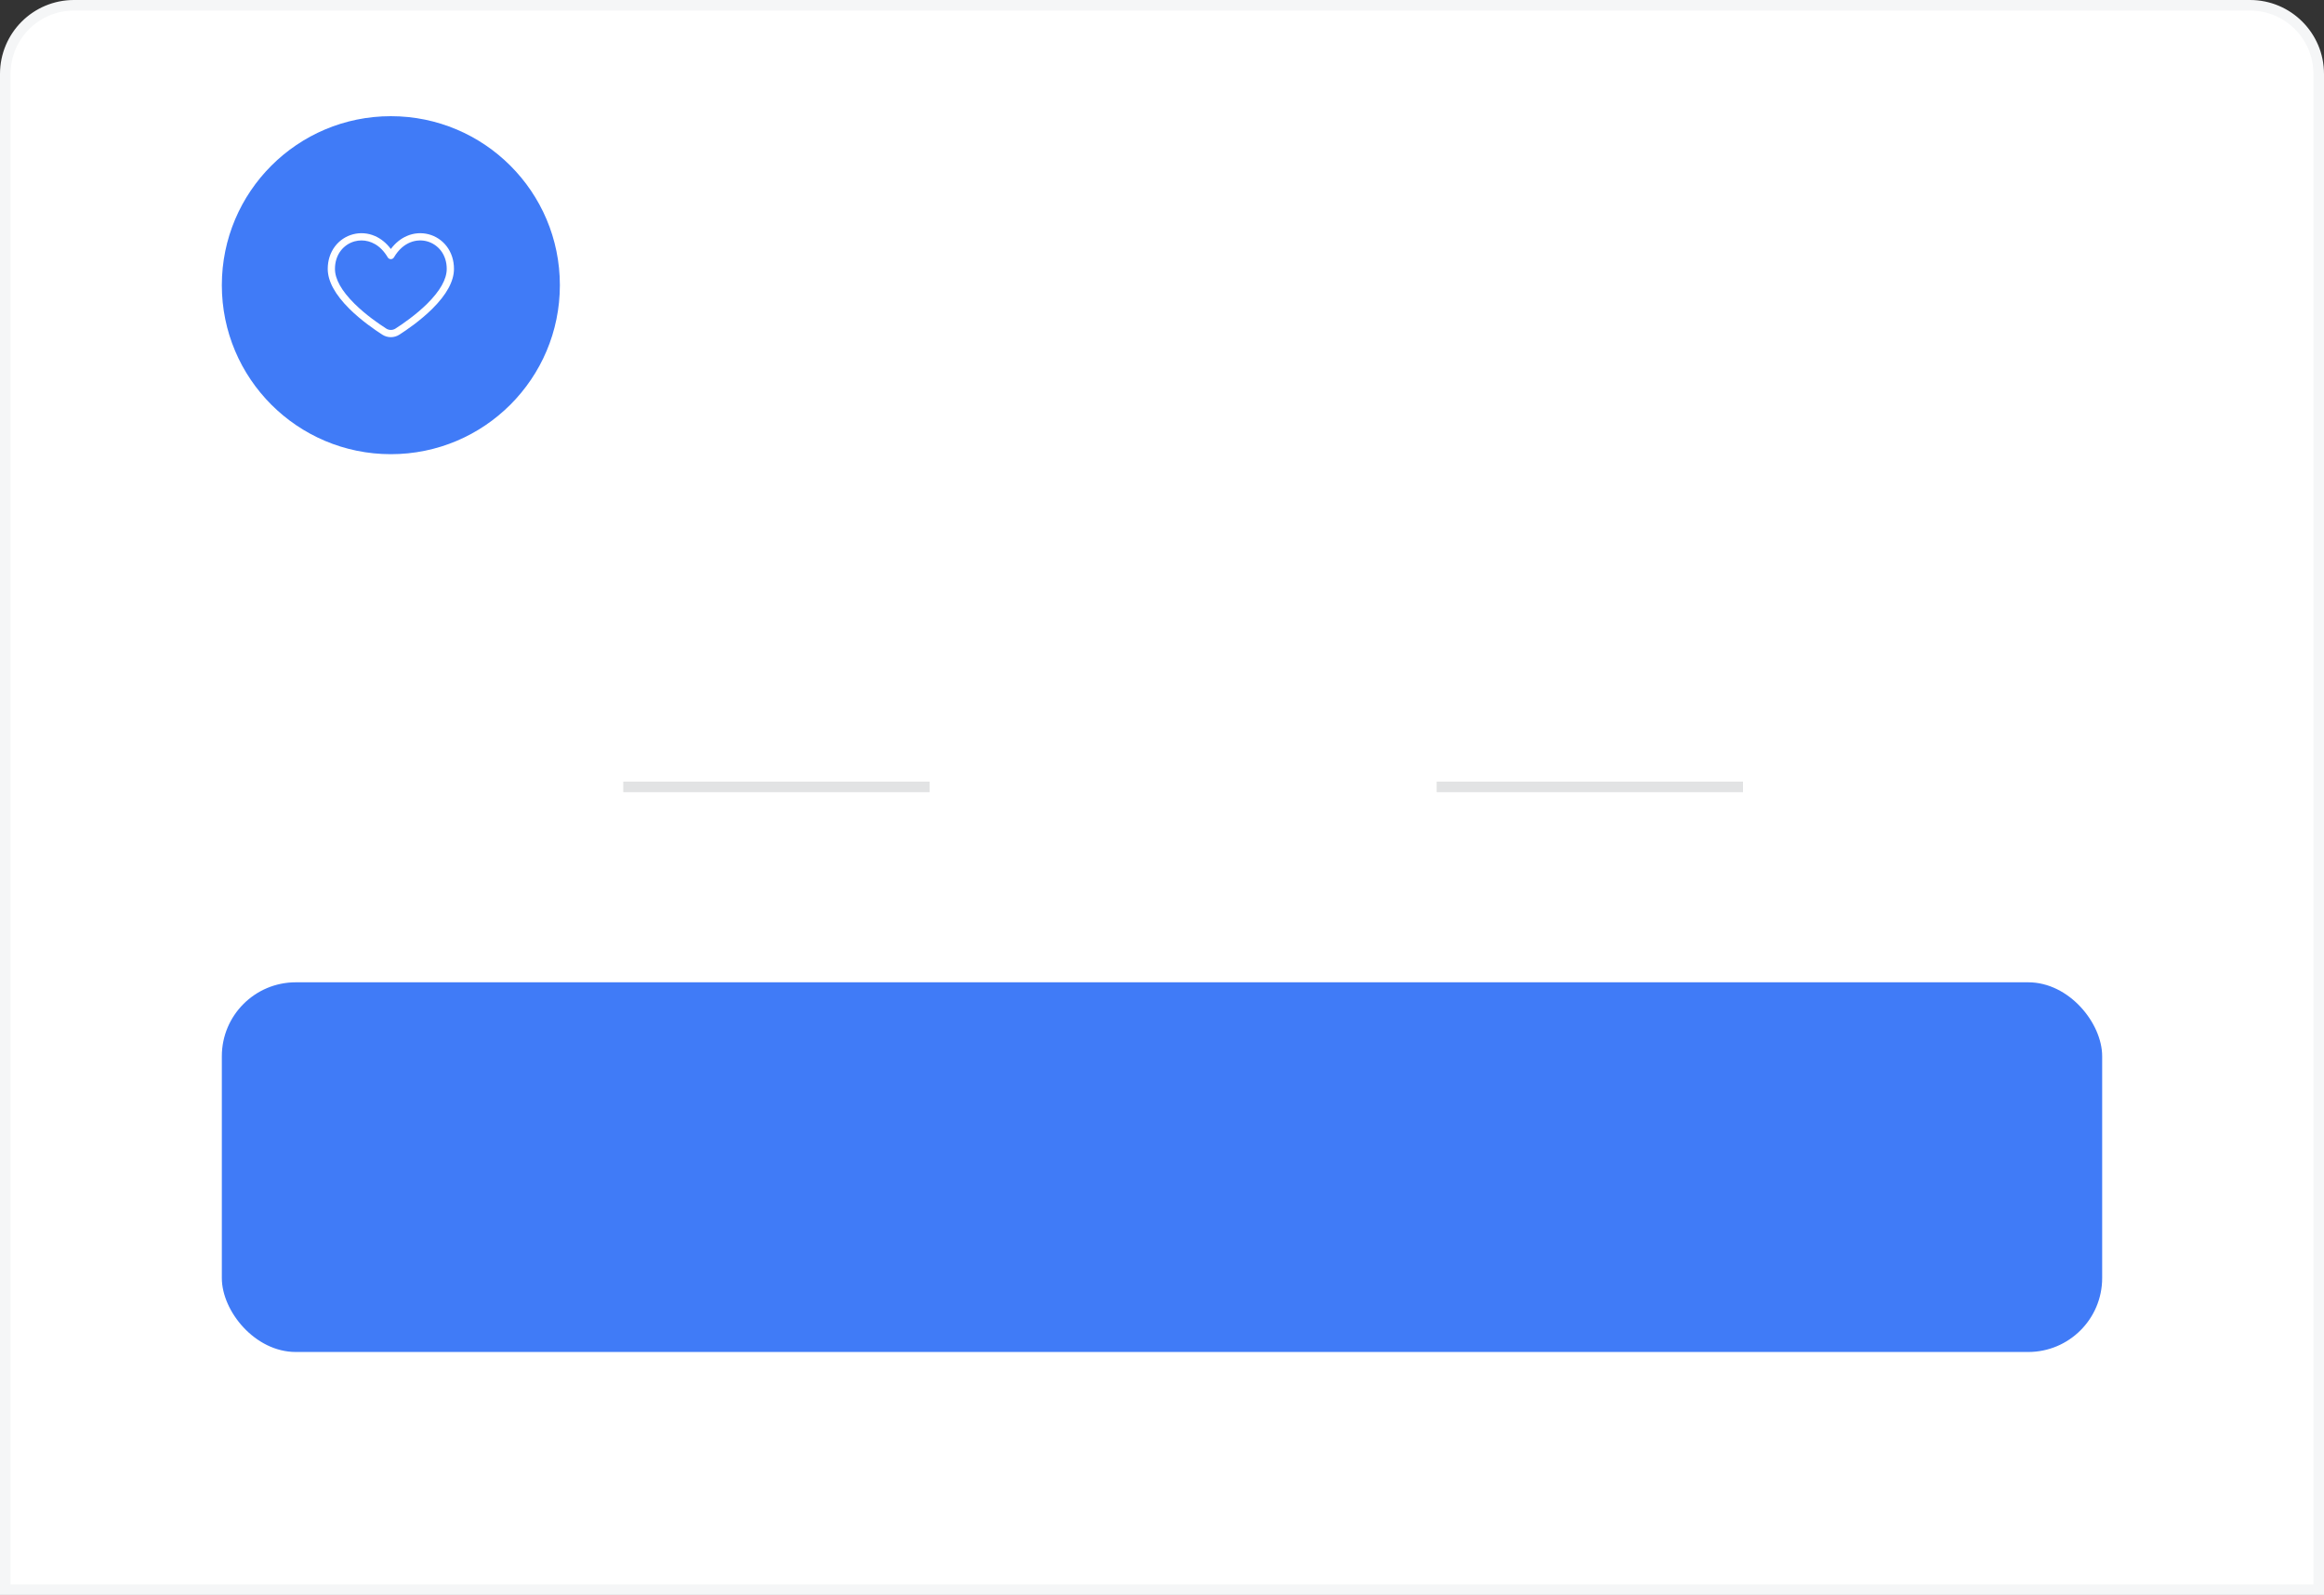 <?xml version="1.0" encoding="UTF-8"?> <svg xmlns="http://www.w3.org/2000/svg" width="220" height="151" fill="none"><rect width="100%" height="100%" fill="#333333" stroke="none"/> <rect id="backgroundrect" width="100%" height="100%" x="0" y="0" fill="none" stroke="none"></rect> <g class="currentLayer" style=""> <title>Layer 1</title> <path d="M7 0.5H213C216.59 0.5 219.5 3.41 219.5 7V150.5H0.5V7C0.5 3.41 3.41 0.5 7 0.5Z" fill="white" stroke="#F5F6F7" id="svg_1" class=""></path> <rect fill="#ffffff" stroke="none" stroke-width="2" stroke-linejoin="round" stroke-dashoffset="" fill-rule="nonzero" x="20.5" y="20.5" width="35" height="22" style="color: rgb(0, 0, 0);" class="" fill-opacity="1" id="svg_15"></rect> <line x1="59" y1="74.5" x2="88" y2="74.5" stroke="#E2E3E4" id="svg_2"></line> <line x1="136" y1="74.5" x2="165" y2="74.5" stroke="#E2E3E4" id="svg_3"></line> <path d="M25.255 78.15C24.745 78.15 24.285 78.063 23.875 77.89C23.468 77.717 23.132 77.47 22.865 77.15C22.602 76.827 22.43 76.445 22.35 76.005L23.27 75.86C23.387 76.313 23.628 76.668 23.995 76.925C24.365 77.178 24.8 77.305 25.3 77.305C25.623 77.305 25.915 77.255 26.175 77.155C26.438 77.052 26.647 76.905 26.8 76.715C26.953 76.525 27.03 76.3 27.03 76.04C27.03 75.88 27.002 75.743 26.945 75.63C26.892 75.513 26.817 75.415 26.72 75.335C26.627 75.252 26.52 75.182 26.4 75.125C26.28 75.068 26.155 75.022 26.025 74.985L24.19 74.44C23.99 74.38 23.797 74.305 23.61 74.215C23.423 74.122 23.257 74.007 23.11 73.87C22.963 73.73 22.847 73.563 22.76 73.37C22.673 73.173 22.63 72.942 22.63 72.675C22.63 72.248 22.74 71.885 22.96 71.585C23.183 71.282 23.485 71.05 23.865 70.89C24.245 70.73 24.673 70.652 25.15 70.655C25.633 70.658 26.065 70.745 26.445 70.915C26.828 71.082 27.145 71.322 27.395 71.635C27.648 71.948 27.818 72.323 27.905 72.76L26.96 72.925C26.91 72.632 26.798 72.38 26.625 72.17C26.455 71.957 26.242 71.793 25.985 71.68C25.728 71.563 25.447 71.503 25.14 71.5C24.847 71.497 24.582 71.543 24.345 71.64C24.108 71.737 23.92 71.872 23.78 72.045C23.64 72.215 23.57 72.412 23.57 72.635C23.57 72.855 23.633 73.033 23.76 73.17C23.887 73.303 24.042 73.41 24.225 73.49C24.412 73.567 24.593 73.63 24.77 73.68L26.14 74.075C26.297 74.118 26.477 74.178 26.68 74.255C26.887 74.332 27.087 74.44 27.28 74.58C27.473 74.717 27.633 74.9 27.76 75.13C27.887 75.357 27.95 75.643 27.95 75.99C27.95 76.337 27.88 76.645 27.74 76.915C27.603 77.185 27.412 77.412 27.165 77.595C26.918 77.775 26.632 77.912 26.305 78.005C25.978 78.102 25.628 78.15 25.255 78.15ZM32.014 78C31.694 78.063 31.377 78.088 31.064 78.075C30.754 78.065 30.477 78.003 30.234 77.89C29.991 77.773 29.805 77.593 29.679 77.35C29.572 77.137 29.514 76.922 29.504 76.705C29.497 76.485 29.494 76.237 29.494 75.96V71.1H30.384V75.92C30.384 76.14 30.386 76.328 30.389 76.485C30.395 76.642 30.43 76.777 30.494 76.89C30.614 77.103 30.804 77.228 31.064 77.265C31.327 77.302 31.644 77.292 32.014 77.235V78ZM28.399 73.335V72.6H32.014V73.335H28.399ZM35.225 78.15C34.696 78.15 34.232 78.033 33.836 77.8C33.442 77.563 33.136 77.235 32.916 76.815C32.696 76.392 32.586 75.898 32.586 75.335C32.586 74.745 32.694 74.235 32.91 73.805C33.127 73.372 33.429 73.038 33.816 72.805C34.206 72.568 34.662 72.45 35.185 72.45C35.729 72.45 36.191 72.575 36.571 72.825C36.954 73.075 37.24 73.432 37.431 73.895C37.624 74.358 37.707 74.91 37.681 75.55H36.781V75.23C36.77 74.567 36.636 74.072 36.376 73.745C36.115 73.415 35.729 73.25 35.215 73.25C34.666 73.25 34.247 73.427 33.961 73.78C33.674 74.133 33.531 74.64 33.531 75.3C33.531 75.937 33.674 76.43 33.961 76.78C34.247 77.13 34.656 77.305 35.185 77.305C35.542 77.305 35.852 77.223 36.115 77.06C36.379 76.897 36.586 76.662 36.736 76.355L37.59 76.65C37.38 77.127 37.064 77.497 36.641 77.76C36.221 78.02 35.749 78.15 35.225 78.15ZM33.23 75.55V74.835H37.221V75.55H33.23ZM41.127 78.15C40.621 78.15 40.194 78.025 39.847 77.775C39.501 77.522 39.237 77.18 39.057 76.75C38.881 76.317 38.792 75.832 38.792 75.295C38.792 74.752 38.881 74.265 39.057 73.835C39.237 73.405 39.501 73.067 39.847 72.82C40.197 72.573 40.626 72.45 41.132 72.45C41.632 72.45 42.062 72.575 42.422 72.825C42.786 73.072 43.064 73.41 43.257 73.84C43.451 74.27 43.547 74.755 43.547 75.295C43.547 75.835 43.451 76.32 43.257 76.75C43.064 77.18 42.786 77.522 42.422 77.775C42.062 78.025 41.631 78.15 41.127 78.15ZM38.642 80.4V72.6H39.437V76.575H39.537V80.4H38.642ZM41.017 77.335C41.374 77.335 41.669 77.245 41.902 77.065C42.136 76.885 42.311 76.642 42.427 76.335C42.544 76.025 42.602 75.678 42.602 75.295C42.602 74.915 42.544 74.572 42.427 74.265C42.314 73.958 42.137 73.715 41.897 73.535C41.661 73.355 41.359 73.265 40.992 73.265C40.642 73.265 40.352 73.352 40.122 73.525C39.892 73.695 39.721 73.933 39.607 74.24C39.494 74.543 39.437 74.895 39.437 75.295C39.437 75.688 39.492 76.04 39.602 76.35C39.716 76.657 39.889 76.898 40.122 77.075C40.356 77.248 40.654 77.335 41.017 77.335ZM47.9 78V71.785L46.545 72.605V71.61L47.9 70.8H48.805V78H47.9Z" fill="#000044" id="svg_4"></path> <path d="M100.255 78.15C99.745 78.15 99.285 78.063 98.875 77.89C98.468 77.717 98.132 77.47 97.865 77.15C97.602 76.827 97.43 76.445 97.35 76.005L98.27 75.86C98.387 76.313 98.628 76.668 98.995 76.925C99.365 77.178 99.8 77.305 100.3 77.305C100.623 77.305 100.915 77.255 101.175 77.155C101.438 77.052 101.647 76.905 101.8 76.715C101.953 76.525 102.03 76.3 102.03 76.04C102.03 75.88 102.002 75.743 101.945 75.63C101.892 75.513 101.817 75.415 101.72 75.335C101.627 75.252 101.52 75.182 101.4 75.125C101.28 75.068 101.155 75.022 101.025 74.985L99.19 74.44C98.99 74.38 98.797 74.305 98.61 74.215C98.423 74.122 98.257 74.007 98.11 73.87C97.963 73.73 97.847 73.563 97.76 73.37C97.673 73.173 97.63 72.942 97.63 72.675C97.63 72.248 97.74 71.885 97.96 71.585C98.183 71.282 98.485 71.05 98.865 70.89C99.245 70.73 99.673 70.652 100.15 70.655C100.633 70.658 101.065 70.745 101.445 70.915C101.828 71.082 102.145 71.322 102.395 71.635C102.648 71.948 102.818 72.323 102.905 72.76L101.96 72.925C101.91 72.632 101.798 72.38 101.625 72.17C101.455 71.957 101.242 71.793 100.985 71.68C100.728 71.563 100.447 71.503 100.14 71.5C99.847 71.497 99.582 71.543 99.345 71.64C99.108 71.737 98.92 71.872 98.78 72.045C98.64 72.215 98.57 72.412 98.57 72.635C98.57 72.855 98.633 73.033 98.76 73.17C98.887 73.303 99.042 73.41 99.225 73.49C99.412 73.567 99.593 73.63 99.77 73.68L101.14 74.075C101.297 74.118 101.477 74.178 101.68 74.255C101.887 74.332 102.087 74.44 102.28 74.58C102.473 74.717 102.633 74.9 102.76 75.13C102.887 75.357 102.95 75.643 102.95 75.99C102.95 76.337 102.88 76.645 102.74 76.915C102.603 77.185 102.412 77.412 102.165 77.595C101.918 77.775 101.632 77.912 101.305 78.005C100.978 78.102 100.628 78.15 100.255 78.15ZM107.014 78C106.694 78.063 106.377 78.088 106.064 78.075C105.754 78.065 105.477 78.003 105.234 77.89C104.99 77.773 104.805 77.593 104.679 77.35C104.572 77.137 104.514 76.922 104.504 76.705C104.497 76.485 104.494 76.237 104.494 75.96V71.1H105.384V75.92C105.384 76.14 105.385 76.328 105.389 76.485C105.395 76.642 105.43 76.777 105.494 76.89C105.614 77.103 105.804 77.228 106.064 77.265C106.327 77.302 106.644 77.292 107.014 77.235V78ZM103.399 73.335V72.6H107.014V73.335H103.399ZM110.226 78.15C109.696 78.15 109.232 78.033 108.836 77.8C108.442 77.563 108.136 77.235 107.916 76.815C107.696 76.392 107.586 75.898 107.586 75.335C107.586 74.745 107.694 74.235 107.911 73.805C108.127 73.372 108.429 73.038 108.816 72.805C109.206 72.568 109.662 72.45 110.186 72.45C110.729 72.45 111.191 72.575 111.571 72.825C111.954 73.075 112.241 73.432 112.431 73.895C112.624 74.358 112.707 74.91 112.681 75.55H111.781V75.23C111.771 74.567 111.636 74.072 111.376 73.745C111.116 73.415 110.729 73.25 110.216 73.25C109.666 73.25 109.247 73.427 108.961 73.78C108.674 74.133 108.531 74.64 108.531 75.3C108.531 75.937 108.674 76.43 108.961 76.78C109.247 77.13 109.656 77.305 110.186 77.305C110.542 77.305 110.852 77.223 111.116 77.06C111.379 76.897 111.586 76.662 111.736 76.355L112.591 76.65C112.381 77.127 112.064 77.497 111.641 77.76C111.221 78.02 110.749 78.15 110.226 78.15ZM108.231 75.55V74.835H112.221V75.55H108.231ZM116.127 78.15C115.621 78.15 115.194 78.025 114.847 77.775C114.501 77.522 114.237 77.18 114.057 76.75C113.881 76.317 113.792 75.832 113.792 75.295C113.792 74.752 113.881 74.265 114.057 73.835C114.237 73.405 114.501 73.067 114.847 72.82C115.197 72.573 115.626 72.45 116.132 72.45C116.632 72.45 117.062 72.575 117.422 72.825C117.786 73.072 118.064 73.41 118.257 73.84C118.451 74.27 118.547 74.755 118.547 75.295C118.547 75.835 118.451 76.32 118.257 76.75C118.064 77.18 117.786 77.522 117.422 77.775C117.062 78.025 116.631 78.15 116.127 78.15ZM113.642 80.4V72.6H114.437V76.575H114.537V80.4H113.642ZM116.017 77.335C116.374 77.335 116.669 77.245 116.902 77.065C117.136 76.885 117.311 76.642 117.427 76.335C117.544 76.025 117.602 75.678 117.602 75.295C117.602 74.915 117.544 74.572 117.427 74.265C117.314 73.958 117.137 73.715 116.897 73.535C116.661 73.355 116.359 73.265 115.992 73.265C115.642 73.265 115.352 73.352 115.122 73.525C114.892 73.695 114.721 73.933 114.607 74.24C114.494 74.543 114.437 74.895 114.437 75.295C114.437 75.688 114.492 76.04 114.602 76.35C114.716 76.657 114.889 76.898 115.122 77.075C115.356 77.248 115.654 77.335 116.017 77.335ZM121.445 77.995L121.45 77.195L124.645 74.32C124.912 74.08 125.09 73.853 125.18 73.64C125.274 73.423 125.32 73.202 125.32 72.975C125.32 72.698 125.257 72.448 125.13 72.225C125.004 72.002 124.83 71.825 124.61 71.695C124.394 71.565 124.147 71.5 123.87 71.5C123.584 71.5 123.329 71.568 123.105 71.705C122.882 71.838 122.705 72.017 122.575 72.24C122.449 72.463 122.387 72.707 122.39 72.97H121.48C121.48 72.517 121.585 72.117 121.795 71.77C122.005 71.42 122.29 71.147 122.65 70.95C123.014 70.75 123.425 70.65 123.885 70.65C124.332 70.65 124.732 70.753 125.085 70.96C125.439 71.163 125.717 71.442 125.92 71.795C126.127 72.145 126.23 72.542 126.23 72.985C126.23 73.298 126.19 73.57 126.11 73.8C126.034 74.03 125.914 74.243 125.75 74.44C125.587 74.633 125.382 74.84 125.135 75.06L122.48 77.445L122.365 77.145H126.23V77.995H121.445Z" fill="#000044" id="svg_5"></path> <path d="M175.255 78.15C174.745 78.15 174.285 78.063 173.875 77.89C173.468 77.717 173.132 77.47 172.865 77.15C172.602 76.827 172.43 76.445 172.35 76.005L173.27 75.86C173.387 76.313 173.628 76.668 173.995 76.925C174.365 77.178 174.8 77.305 175.3 77.305C175.623 77.305 175.915 77.255 176.175 77.155C176.438 77.052 176.647 76.905 176.8 76.715C176.953 76.525 177.03 76.3 177.03 76.04C177.03 75.88 177.002 75.743 176.945 75.63C176.892 75.513 176.817 75.415 176.72 75.335C176.627 75.252 176.52 75.182 176.4 75.125C176.28 75.068 176.155 75.022 176.025 74.985L174.19 74.44C173.99 74.38 173.797 74.305 173.61 74.215C173.423 74.122 173.257 74.007 173.11 73.87C172.963 73.73 172.847 73.563 172.76 73.37C172.673 73.173 172.63 72.942 172.63 72.675C172.63 72.248 172.74 71.885 172.96 71.585C173.183 71.282 173.485 71.05 173.865 70.89C174.245 70.73 174.673 70.652 175.15 70.655C175.633 70.658 176.065 70.745 176.445 70.915C176.828 71.082 177.145 71.322 177.395 71.635C177.648 71.948 177.818 72.323 177.905 72.76L176.96 72.925C176.91 72.632 176.798 72.38 176.625 72.17C176.455 71.957 176.242 71.793 175.985 71.68C175.728 71.563 175.447 71.503 175.14 71.5C174.847 71.497 174.582 71.543 174.345 71.64C174.108 71.737 173.92 71.872 173.78 72.045C173.64 72.215 173.57 72.412 173.57 72.635C173.57 72.855 173.633 73.033 173.76 73.17C173.887 73.303 174.042 73.41 174.225 73.49C174.412 73.567 174.593 73.63 174.77 73.68L176.14 74.075C176.297 74.118 176.477 74.178 176.68 74.255C176.887 74.332 177.087 74.44 177.28 74.58C177.473 74.717 177.633 74.9 177.76 75.13C177.887 75.357 177.95 75.643 177.95 75.99C177.95 76.337 177.88 76.645 177.74 76.915C177.603 77.185 177.412 77.412 177.165 77.595C176.918 77.775 176.632 77.912 176.305 78.005C175.978 78.102 175.628 78.15 175.255 78.15ZM182.014 78C181.694 78.063 181.377 78.088 181.064 78.075C180.754 78.065 180.477 78.003 180.234 77.89C179.99 77.773 179.805 77.593 179.679 77.35C179.572 77.137 179.514 76.922 179.504 76.705C179.497 76.485 179.494 76.237 179.494 75.96V71.1H180.384V75.92C180.384 76.14 180.385 76.328 180.389 76.485C180.395 76.642 180.43 76.777 180.494 76.89C180.614 77.103 180.804 77.228 181.064 77.265C181.327 77.302 181.644 77.292 182.014 77.235V78ZM178.399 73.335V72.6H182.014V73.335H178.399ZM185.226 78.15C184.696 78.15 184.232 78.033 183.836 77.8C183.442 77.563 183.136 77.235 182.916 76.815C182.696 76.392 182.586 75.898 182.586 75.335C182.586 74.745 182.694 74.235 182.911 73.805C183.127 73.372 183.429 73.038 183.816 72.805C184.206 72.568 184.662 72.45 185.186 72.45C185.729 72.45 186.191 72.575 186.571 72.825C186.954 73.075 187.241 73.432 187.431 73.895C187.624 74.358 187.707 74.91 187.681 75.55H186.781V75.23C186.771 74.567 186.636 74.072 186.376 73.745C186.116 73.415 185.729 73.25 185.216 73.25C184.666 73.25 184.247 73.427 183.961 73.78C183.674 74.133 183.531 74.64 183.531 75.3C183.531 75.937 183.674 76.43 183.961 76.78C184.247 77.13 184.656 77.305 185.186 77.305C185.542 77.305 185.852 77.223 186.116 77.06C186.379 76.897 186.586 76.662 186.736 76.355L187.591 76.65C187.381 77.127 187.064 77.497 186.641 77.76C186.221 78.02 185.749 78.15 185.226 78.15ZM183.231 75.55V74.835H187.221V75.55H183.231ZM191.127 78.15C190.621 78.15 190.194 78.025 189.847 77.775C189.501 77.522 189.237 77.18 189.057 76.75C188.881 76.317 188.792 75.832 188.792 75.295C188.792 74.752 188.881 74.265 189.057 73.835C189.237 73.405 189.501 73.067 189.847 72.82C190.197 72.573 190.626 72.45 191.132 72.45C191.632 72.45 192.062 72.575 192.422 72.825C192.786 73.072 193.064 73.41 193.257 73.84C193.451 74.27 193.547 74.755 193.547 75.295C193.547 75.835 193.451 76.32 193.257 76.75C193.064 77.18 192.786 77.522 192.422 77.775C192.062 78.025 191.631 78.15 191.127 78.15ZM188.642 80.4V72.6H189.437V76.575H189.537V80.4H188.642ZM191.017 77.335C191.374 77.335 191.669 77.245 191.902 77.065C192.136 76.885 192.311 76.642 192.427 76.335C192.544 76.025 192.602 75.678 192.602 75.295C192.602 74.915 192.544 74.572 192.427 74.265C192.314 73.958 192.137 73.715 191.897 73.535C191.661 73.355 191.359 73.265 190.992 73.265C190.642 73.265 190.352 73.352 190.122 73.525C189.892 73.695 189.721 73.933 189.607 74.24C189.494 74.543 189.437 74.895 189.437 75.295C189.437 75.688 189.492 76.04 189.602 76.35C189.716 76.657 189.889 76.898 190.122 77.075C190.356 77.248 190.654 77.335 191.017 77.335ZM198.62 78.14C198.264 78.14 197.932 78.075 197.625 77.945C197.319 77.812 197.054 77.625 196.83 77.385C196.61 77.142 196.449 76.853 196.345 76.52L197.2 76.275C197.31 76.608 197.494 76.862 197.75 77.035C198.007 77.208 198.295 77.293 198.615 77.29C198.909 77.283 199.162 77.217 199.375 77.09C199.592 76.96 199.759 76.783 199.875 76.56C199.995 76.337 200.055 76.078 200.055 75.785C200.055 75.338 199.922 74.977 199.655 74.7C199.389 74.42 199.039 74.28 198.605 74.28C198.485 74.28 198.359 74.297 198.225 74.33C198.095 74.363 197.974 74.41 197.86 74.47L197.43 73.765L200.1 71.35L200.215 71.65H196.63V70.8H200.875V71.655L198.6 73.835L198.59 73.52C199.067 73.487 199.484 73.565 199.84 73.755C200.197 73.945 200.474 74.217 200.67 74.57C200.87 74.923 200.97 75.328 200.97 75.785C200.97 76.245 200.867 76.652 200.66 77.005C200.454 77.358 200.174 77.637 199.82 77.84C199.467 78.04 199.067 78.14 198.62 78.14Z" fill="#000044" id="svg_6"></path> <circle cx="37" cy="27" r="16" fill="#407BF7" id="svg_7"></circle> <path d="M37 31.922C36.714 31.922 36.434 31.84 36.193 31.686C35.509 31.246 34.194 30.344 33.082 29.243C31.718 27.891 31.025 26.617 31.025 25.457C31.025 24.65 31.264 23.912 31.715 23.32C32.143 22.758 32.747 22.356 33.431 22.179C34.115 22.002 34.838 22.059 35.485 22.343C36.065 22.593 36.581 23.014 37 23.573C37.419 23.013 37.935 22.591 38.515 22.343C39.162 22.059 39.885 22.002 40.569 22.179C41.253 22.356 41.857 22.758 42.285 23.32C42.736 23.912 42.975 24.65 42.975 25.457C42.975 26.617 42.282 27.89 40.918 29.242C39.806 30.343 38.492 31.245 37.807 31.684C37.567 31.839 37.286 31.922 37 31.922V31.922ZM34.215 22.763C33.999 22.763 33.784 22.792 33.575 22.848C33.051 22.992 32.589 23.303 32.258 23.735C31.899 24.206 31.709 24.802 31.709 25.458C31.709 26.429 32.333 27.539 33.563 28.758C34.63 29.815 35.9 30.685 36.562 31.109C36.693 31.193 36.844 31.237 36.999 31.237C37.154 31.237 37.306 31.193 37.437 31.109C38.099 30.684 39.368 29.814 40.436 28.758C41.666 27.539 42.29 26.429 42.29 25.458C42.29 24.802 42.1 24.207 41.741 23.735C41.41 23.303 40.948 22.992 40.424 22.848C39.49 22.594 38.177 22.86 37.294 24.365C37.264 24.417 37.221 24.459 37.169 24.489C37.117 24.519 37.059 24.534 36.999 24.534C36.939 24.534 36.881 24.519 36.829 24.489C36.777 24.459 36.734 24.417 36.704 24.365C36.01 23.18 35.049 22.763 34.215 22.763V22.763Z" fill="white" id="svg_8"></path> <rect x="21" y="93" width="178" height="35" rx="7" fill="#407BF7" id="svg_9"></rect> <path d="M57.255 114.15C56.745 114.15 56.285 114.063 55.875 113.89C55.468 113.717 55.132 113.47 54.865 113.15C54.602 112.827 54.43 112.445 54.35 112.005L55.27 111.86C55.387 112.313 55.628 112.668 55.995 112.925C56.365 113.178 56.8 113.305 57.3 113.305C57.623 113.305 57.915 113.255 58.175 113.155C58.438 113.052 58.647 112.905 58.8 112.715C58.953 112.525 59.03 112.3 59.03 112.04C59.03 111.88 59.002 111.743 58.945 111.63C58.892 111.513 58.817 111.415 58.72 111.335C58.627 111.252 58.52 111.182 58.4 111.125C58.28 111.068 58.155 111.022 58.025 110.985L56.19 110.44C55.99 110.38 55.797 110.305 55.61 110.215C55.423 110.122 55.257 110.007 55.11 109.87C54.963 109.73 54.847 109.563 54.76 109.37C54.673 109.173 54.63 108.942 54.63 108.675C54.63 108.248 54.74 107.885 54.96 107.585C55.183 107.282 55.485 107.05 55.865 106.89C56.245 106.73 56.673 106.652 57.15 106.655C57.633 106.658 58.065 106.745 58.445 106.915C58.828 107.082 59.145 107.322 59.395 107.635C59.648 107.948 59.818 108.323 59.905 108.76L58.96 108.925C58.91 108.632 58.798 108.38 58.625 108.17C58.455 107.957 58.242 107.793 57.985 107.68C57.728 107.563 57.447 107.503 57.14 107.5C56.847 107.497 56.582 107.543 56.345 107.64C56.108 107.737 55.92 107.872 55.78 108.045C55.64 108.215 55.57 108.412 55.57 108.635C55.57 108.855 55.633 109.033 55.76 109.17C55.887 109.303 56.042 109.41 56.225 109.49C56.412 109.567 56.593 109.63 56.77 109.68L58.14 110.075C58.297 110.118 58.477 110.178 58.68 110.255C58.887 110.332 59.087 110.44 59.28 110.58C59.473 110.717 59.633 110.9 59.76 111.13C59.887 111.357 59.95 111.643 59.95 111.99C59.95 112.337 59.88 112.645 59.74 112.915C59.603 113.185 59.412 113.412 59.165 113.595C58.918 113.775 58.632 113.912 58.305 114.005C57.978 114.102 57.628 114.15 57.255 114.15ZM63.049 114.14C62.702 114.14 62.404 114.085 62.154 113.975C61.907 113.865 61.702 113.718 61.539 113.535C61.376 113.352 61.247 113.148 61.154 112.925C61.06 112.702 60.994 112.473 60.954 112.24C60.917 112.007 60.899 111.788 60.899 111.585V108.6H61.799V111.305C61.799 111.558 61.822 111.803 61.869 112.04C61.916 112.277 61.994 112.49 62.104 112.68C62.217 112.87 62.367 113.02 62.554 113.13C62.744 113.24 62.98 113.295 63.264 113.295C63.487 113.295 63.691 113.257 63.874 113.18C64.057 113.103 64.214 112.99 64.344 112.84C64.474 112.687 64.574 112.493 64.644 112.26C64.714 112.027 64.749 111.755 64.749 111.445L65.334 111.625C65.334 112.145 65.239 112.593 65.049 112.97C64.862 113.347 64.597 113.637 64.254 113.84C63.914 114.04 63.512 114.14 63.049 114.14ZM64.849 114V112.555H64.749V108.6H65.644V114H64.849ZM69.319 114.15C68.772 114.15 68.307 114.028 67.924 113.785C67.544 113.538 67.254 113.2 67.054 112.77C66.854 112.34 66.75 111.85 66.744 111.3C66.75 110.737 66.855 110.242 67.059 109.815C67.265 109.385 67.56 109.05 67.944 108.81C68.327 108.57 68.789 108.45 69.329 108.45C69.899 108.45 70.389 108.59 70.799 108.87C71.212 109.15 71.489 109.533 71.629 110.02L70.749 110.285C70.635 109.972 70.45 109.728 70.194 109.555C69.94 109.382 69.649 109.295 69.319 109.295C68.949 109.295 68.644 109.382 68.404 109.555C68.164 109.725 67.985 109.962 67.869 110.265C67.752 110.565 67.692 110.91 67.689 111.3C67.695 111.9 67.834 112.385 68.104 112.755C68.377 113.122 68.782 113.305 69.319 113.305C69.672 113.305 69.965 113.225 70.199 113.065C70.432 112.902 70.609 112.667 70.729 112.36L71.629 112.595C71.442 113.098 71.15 113.483 70.754 113.75C70.357 114.017 69.879 114.15 69.319 114.15ZM74.778 114.15C74.231 114.15 73.766 114.028 73.383 113.785C73.003 113.538 72.713 113.2 72.513 112.77C72.313 112.34 72.209 111.85 72.203 111.3C72.209 110.737 72.314 110.242 72.518 109.815C72.724 109.385 73.019 109.05 73.403 108.81C73.786 108.57 74.248 108.45 74.788 108.45C75.358 108.45 75.848 108.59 76.258 108.87C76.671 109.15 76.948 109.533 77.088 110.02L76.208 110.285C76.094 109.972 75.909 109.728 75.653 109.555C75.399 109.382 75.108 109.295 74.778 109.295C74.408 109.295 74.103 109.382 73.863 109.555C73.623 109.725 73.444 109.962 73.328 110.265C73.211 110.565 73.151 110.91 73.148 111.3C73.154 111.9 73.293 112.385 73.563 112.755C73.836 113.122 74.241 113.305 74.778 113.305C75.131 113.305 75.424 113.225 75.658 113.065C75.891 112.902 76.068 112.667 76.188 112.36L77.088 112.595C76.901 113.098 76.609 113.483 76.213 113.75C75.816 114.017 75.338 114.15 74.778 114.15ZM80.302 114.15C79.772 114.15 79.308 114.033 78.912 113.8C78.518 113.563 78.212 113.235 77.992 112.815C77.772 112.392 77.662 111.898 77.662 111.335C77.662 110.745 77.77 110.235 77.987 109.805C78.203 109.372 78.505 109.038 78.892 108.805C79.282 108.568 79.738 108.45 80.262 108.45C80.805 108.45 81.267 108.575 81.647 108.825C82.03 109.075 82.317 109.432 82.507 109.895C82.7 110.358 82.783 110.91 82.757 111.55H81.857V111.23C81.847 110.567 81.712 110.072 81.452 109.745C81.192 109.415 80.805 109.25 80.292 109.25C79.742 109.25 79.323 109.427 79.037 109.78C78.75 110.133 78.607 110.64 78.607 111.3C78.607 111.937 78.75 112.43 79.037 112.78C79.323 113.13 79.732 113.305 80.262 113.305C80.618 113.305 80.928 113.223 81.192 113.06C81.455 112.897 81.662 112.662 81.812 112.355L82.667 112.65C82.457 113.127 82.14 113.497 81.717 113.76C81.297 114.02 80.825 114.15 80.302 114.15ZM78.307 111.55V110.835H82.297V111.55H78.307ZM85.91 114.145C85.267 114.145 84.738 114.005 84.325 113.725C83.915 113.442 83.663 113.047 83.57 112.54L84.48 112.395C84.553 112.688 84.722 112.922 84.985 113.095C85.248 113.265 85.575 113.35 85.965 113.35C86.335 113.35 86.625 113.273 86.835 113.12C87.045 112.967 87.15 112.758 87.15 112.495C87.15 112.342 87.115 112.218 87.045 112.125C86.975 112.028 86.83 111.938 86.61 111.855C86.393 111.772 86.065 111.672 85.625 111.555C85.148 111.428 84.773 111.297 84.5 111.16C84.227 111.023 84.032 110.865 83.915 110.685C83.798 110.505 83.74 110.287 83.74 110.03C83.74 109.713 83.827 109.437 84 109.2C84.173 108.96 84.415 108.775 84.725 108.645C85.038 108.515 85.402 108.45 85.815 108.45C86.225 108.45 86.592 108.515 86.915 108.645C87.238 108.775 87.498 108.96 87.695 109.2C87.895 109.437 88.013 109.713 88.05 110.03L87.14 110.195C87.097 109.905 86.957 109.677 86.72 109.51C86.487 109.343 86.185 109.255 85.815 109.245C85.465 109.232 85.18 109.293 84.96 109.43C84.743 109.567 84.635 109.752 84.635 109.985C84.635 110.115 84.675 110.227 84.755 110.32C84.838 110.413 84.99 110.502 85.21 110.585C85.433 110.668 85.757 110.763 86.18 110.87C86.657 110.99 87.032 111.122 87.305 111.265C87.582 111.405 87.778 111.572 87.895 111.765C88.012 111.955 88.07 112.19 88.07 112.47C88.07 112.99 87.878 113.4 87.495 113.7C87.112 113.997 86.583 114.145 85.91 114.145ZM91.213 114.145C90.569 114.145 90.041 114.005 89.628 113.725C89.218 113.442 88.966 113.047 88.873 112.54L89.783 112.395C89.856 112.688 90.024 112.922 90.288 113.095C90.551 113.265 90.878 113.35 91.268 113.35C91.638 113.35 91.928 113.273 92.138 113.12C92.348 112.967 92.453 112.758 92.453 112.495C92.453 112.342 92.418 112.218 92.348 112.125C92.278 112.028 92.133 111.938 91.913 111.855C91.696 111.772 91.368 111.672 90.928 111.555C90.451 111.428 90.076 111.297 89.803 111.16C89.529 111.023 89.334 110.865 89.218 110.685C89.101 110.505 89.043 110.287 89.043 110.03C89.043 109.713 89.129 109.437 89.303 109.2C89.476 108.96 89.718 108.775 90.028 108.645C90.341 108.515 90.704 108.45 91.118 108.45C91.528 108.45 91.894 108.515 92.218 108.645C92.541 108.775 92.801 108.96 92.998 109.2C93.198 109.437 93.316 109.713 93.353 110.03L92.443 110.195C92.399 109.905 92.259 109.677 92.023 109.51C91.789 109.343 91.488 109.255 91.118 109.245C90.768 109.232 90.483 109.293 90.263 109.43C90.046 109.567 89.938 109.752 89.938 109.985C89.938 110.115 89.978 110.227 90.058 110.32C90.141 110.413 90.293 110.502 90.513 110.585C90.736 110.668 91.059 110.763 91.483 110.87C91.959 110.99 92.334 111.122 92.608 111.265C92.884 111.405 93.081 111.572 93.198 111.765C93.314 111.955 93.373 112.19 93.373 112.47C93.373 112.99 93.181 113.4 92.798 113.7C92.414 113.997 91.886 114.145 91.213 114.145ZM94.99 114V108.305C94.99 108.165 94.997 108.023 95.01 107.88C95.024 107.733 95.054 107.592 95.1 107.455C95.147 107.315 95.224 107.187 95.33 107.07C95.454 106.933 95.589 106.837 95.735 106.78C95.882 106.72 96.03 106.683 96.18 106.67C96.334 106.657 96.479 106.65 96.615 106.65H97.3V107.39H96.665C96.402 107.39 96.205 107.455 96.075 107.585C95.945 107.712 95.88 107.905 95.88 108.165V114H94.99ZM94.075 109.335V108.6H97.3V109.335H94.075ZM100.148 114.14C99.802 114.14 99.503 114.085 99.253 113.975C99.007 113.865 98.802 113.718 98.638 113.535C98.475 113.352 98.347 113.148 98.253 112.925C98.16 112.702 98.093 112.473 98.053 112.24C98.017 112.007 97.998 111.788 97.998 111.585V108.6H98.898V111.305C98.898 111.558 98.922 111.803 98.968 112.04C99.015 112.277 99.093 112.49 99.203 112.68C99.317 112.87 99.467 113.02 99.653 113.13C99.843 113.24 100.08 113.295 100.363 113.295C100.587 113.295 100.79 113.257 100.973 113.18C101.157 113.103 101.313 112.99 101.443 112.84C101.573 112.687 101.673 112.493 101.743 112.26C101.813 112.027 101.848 111.755 101.848 111.445L102.433 111.625C102.433 112.145 102.338 112.593 102.148 112.97C101.962 113.347 101.697 113.637 101.353 113.84C101.013 114.04 100.612 114.14 100.148 114.14ZM101.948 114V112.555H101.848V108.6H102.743V114H101.948ZM104.243 114V106.65H105.133V114H104.243ZM106.734 114V106.65H107.624V114H106.734ZM109.874 116.4L110.919 113.56L110.934 114.4L108.574 108.6H109.509L111.359 113.265H111.039L112.774 108.6H113.679L110.739 116.4H109.874ZM118.987 114.15C118.48 114.15 118.053 114.025 117.707 113.775C117.36 113.522 117.097 113.18 116.917 112.75C116.74 112.317 116.652 111.832 116.652 111.295C116.652 110.752 116.74 110.265 116.917 109.835C117.097 109.405 117.36 109.067 117.707 108.82C118.057 108.573 118.485 108.45 118.992 108.45C119.492 108.45 119.922 108.575 120.282 108.825C120.645 109.072 120.923 109.41 121.117 109.84C121.31 110.27 121.407 110.755 121.407 111.295C121.407 111.835 121.31 112.32 121.117 112.75C120.923 113.18 120.645 113.522 120.282 113.775C119.922 114.025 119.49 114.15 118.987 114.15ZM116.502 114V106.8H117.397V110.025H117.297V114H116.502ZM118.877 113.335C119.233 113.335 119.528 113.245 119.762 113.065C119.995 112.885 120.17 112.642 120.287 112.335C120.403 112.025 120.462 111.678 120.462 111.295C120.462 110.915 120.403 110.572 120.287 110.265C120.173 109.958 119.997 109.715 119.757 109.535C119.52 109.355 119.218 109.265 118.852 109.265C118.502 109.265 118.212 109.352 117.982 109.525C117.752 109.695 117.58 109.933 117.467 110.24C117.353 110.543 117.297 110.895 117.297 111.295C117.297 111.688 117.352 112.04 117.462 112.35C117.575 112.657 117.748 112.898 117.982 113.075C118.215 113.248 118.513 113.335 118.877 113.335ZM124.803 114.15C124.266 114.15 123.803 114.028 123.413 113.785C123.026 113.542 122.728 113.205 122.518 112.775C122.308 112.345 122.203 111.852 122.203 111.295C122.203 110.728 122.309 110.232 122.523 109.805C122.736 109.378 123.038 109.047 123.428 108.81C123.818 108.57 124.276 108.45 124.803 108.45C125.343 108.45 125.808 108.572 126.198 108.815C126.588 109.055 126.886 109.39 127.093 109.82C127.303 110.247 127.408 110.738 127.408 111.295C127.408 111.858 127.303 112.355 127.093 112.785C126.883 113.212 126.583 113.547 126.193 113.79C125.803 114.03 125.339 114.15 124.803 114.15ZM124.803 113.305C125.363 113.305 125.779 113.118 126.053 112.745C126.326 112.372 126.463 111.888 126.463 111.295C126.463 110.685 126.324 110.2 126.048 109.84C125.771 109.477 125.356 109.295 124.803 109.295C124.426 109.295 124.116 109.38 123.873 109.55C123.629 109.72 123.448 109.955 123.328 110.255C123.208 110.555 123.148 110.902 123.148 111.295C123.148 111.902 123.288 112.388 123.568 112.755C123.848 113.122 124.259 113.305 124.803 113.305ZM130.809 114.15C130.272 114.15 129.809 114.028 129.419 113.785C129.032 113.542 128.734 113.205 128.524 112.775C128.314 112.345 128.209 111.852 128.209 111.295C128.209 110.728 128.315 110.232 128.529 109.805C128.742 109.378 129.044 109.047 129.434 108.81C129.824 108.57 130.282 108.45 130.809 108.45C131.349 108.45 131.814 108.572 132.204 108.815C132.594 109.055 132.892 109.39 133.099 109.82C133.309 110.247 133.414 110.738 133.414 111.295C133.414 111.858 133.309 112.355 133.099 112.785C132.889 113.212 132.589 113.547 132.199 113.79C131.809 114.03 131.345 114.15 130.809 114.15ZM130.809 113.305C131.369 113.305 131.785 113.118 132.059 112.745C132.332 112.372 132.469 111.888 132.469 111.295C132.469 110.685 132.33 110.2 132.054 109.84C131.777 109.477 131.362 109.295 130.809 109.295C130.432 109.295 130.122 109.38 129.879 109.55C129.635 109.72 129.454 109.955 129.334 110.255C129.214 110.555 129.154 110.902 129.154 111.295C129.154 111.902 129.294 112.388 129.574 112.755C129.854 113.122 130.265 113.305 130.809 113.305ZM134.509 114L134.514 106.8H135.414V111.2L137.679 108.6H138.834L136.449 111.3L139.114 114H137.869L135.414 111.4V114H134.509ZM141.854 114.15C141.324 114.15 140.861 114.033 140.464 113.8C140.071 113.563 139.764 113.235 139.544 112.815C139.324 112.392 139.214 111.898 139.214 111.335C139.214 110.745 139.323 110.235 139.539 109.805C139.756 109.372 140.058 109.038 140.444 108.805C140.834 108.568 141.291 108.45 141.814 108.45C142.358 108.45 142.819 108.575 143.199 108.825C143.583 109.075 143.869 109.432 144.059 109.895C144.253 110.358 144.336 110.91 144.309 111.55H143.409V111.23C143.399 110.567 143.264 110.072 143.004 109.745C142.744 109.415 142.358 109.25 141.844 109.25C141.294 109.25 140.876 109.427 140.589 109.78C140.303 110.133 140.159 110.64 140.159 111.3C140.159 111.937 140.303 112.43 140.589 112.78C140.876 113.13 141.284 113.305 141.814 113.305C142.171 113.305 142.481 113.223 142.744 113.06C143.008 112.897 143.214 112.662 143.364 112.355L144.219 112.65C144.009 113.127 143.693 113.497 143.269 113.76C142.849 114.02 142.378 114.15 141.854 114.15ZM139.859 111.55V110.835H143.849V111.55H139.859ZM147.543 114.15C147.039 114.15 146.608 114.025 146.248 113.775C145.888 113.522 145.609 113.18 145.413 112.75C145.219 112.32 145.123 111.835 145.123 111.295C145.123 110.755 145.219 110.27 145.413 109.84C145.609 109.41 145.888 109.072 146.248 108.825C146.608 108.575 147.038 108.45 147.538 108.45C148.048 108.45 148.476 108.573 148.823 108.82C149.169 109.067 149.431 109.405 149.608 109.835C149.788 110.265 149.878 110.752 149.878 111.295C149.878 111.832 149.788 112.317 149.608 112.75C149.431 113.18 149.169 113.522 148.823 113.775C148.476 114.025 148.049 114.15 147.543 114.15ZM147.653 113.335C148.016 113.335 148.314 113.248 148.548 113.075C148.781 112.898 148.953 112.657 149.063 112.35C149.176 112.04 149.233 111.688 149.233 111.295C149.233 110.895 149.176 110.543 149.063 110.24C148.953 109.933 148.783 109.695 148.553 109.525C148.323 109.352 148.031 109.265 147.678 109.265C147.311 109.265 147.008 109.355 146.768 109.535C146.531 109.715 146.354 109.958 146.238 110.265C146.124 110.572 146.068 110.915 146.068 111.295C146.068 111.678 146.126 112.025 146.243 112.335C146.359 112.642 146.534 112.885 146.768 113.065C147.004 113.245 147.299 113.335 147.653 113.335ZM149.233 114V110.025H149.133V106.8H150.028V114H149.233Z" fill="white" id="svg_10"></path> <path d="M158 110L160.836 113.309C160.92 113.406 161.073 113.401 161.149 113.297L166.5 106" stroke="white" id="svg_11"></path> <rect fill="#ffffff" stroke="none" stroke-width="2" stroke-linejoin="round" stroke-dashoffset="" fill-rule="nonzero" id="svg_12" x="18" y="61" width="35" height="22" style="color: rgb(0, 0, 0);" class="" fill-opacity="1"></rect> <rect fill="#ffffff" stroke="none" stroke-width="2" stroke-linejoin="round" stroke-dashoffset="" fill-rule="nonzero" x="94.856" y="63.183" width="35" height="22" style="color: rgb(0, 0, 0);" class="" fill-opacity="1" id="svg_13"></rect> <rect fill="#ffffff" stroke="none" stroke-width="2" stroke-linejoin="round" stroke-dashoffset="" fill-rule="nonzero" x="171.712" y="62.31" width="35" height="22" style="color: rgb(0, 0, 0);" class="" fill-opacity="1" id="svg_14"></rect> <rect fill="#407bf7" stroke-width="2" stroke-linejoin="round" stroke-dashoffset="" fill-rule="nonzero" id="svg_16" x="48" y="100" width="127" height="19" style="color: rgb(0, 0, 0);" class="" fill-opacity="1"></rect> </g> </svg> 